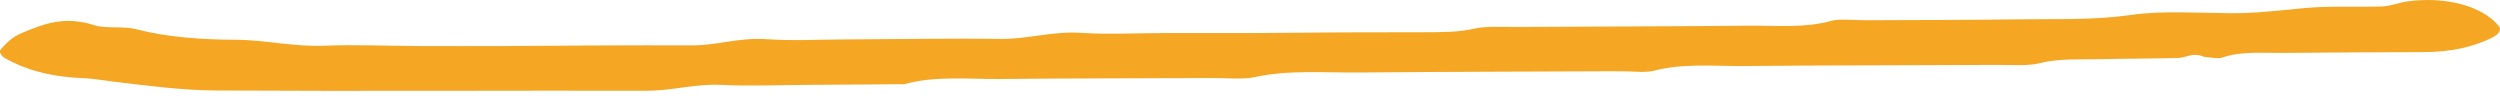 <svg height="6" viewBox="0 0 146 6" width="146" xmlns="http://www.w3.org/2000/svg"><path d="M128.717 3.318c-.678-.287-1.04.055-1.507.067-1.507.04-3.02.034-4.526.071-1.207.03-2.413-.06-3.603.241-.645.165-1.6.089-2.415.093-4.946.023-9.892.023-14.836.065-1.744.015-3.532-.17-5.224.272-.523.137-1.348.03-2.035.033-5.083.023-10.167.028-15.249.074-2.017.018-4.067-.165-6.047.27-.679.149-1.624.048-2.449.052-4.12.018-8.243.015-12.363.057-1.88.019-3.84-.2-5.612.294-.101.029-.27.007-.407.009-.275.004-.55.009-.824.01-1.511.011-3.022.022-4.533.03-1.648.009-3.312.084-4.94.002-1.569-.08-2.855.342-4.371.34-8.38-.015-16.761.035-25.14-.013-1.98-.01-3.973-.277-5.915-.506-.646-.076-1.263-.196-1.952-.222-1.872-.073-3.334-.508-4.483-1.164-.22-.126-.364-.376-.241-.512.308-.34.651-.72 1.23-.953 1.193-.482 2.4-1.048 4.274-.446.599.192 1.692.04 2.356.212 1.848.477 3.809.62 5.869.629 1.76.007 3.37.422 5.2.346 1.769-.073 3.567.012 5.352.019 1.787.006 3.573.006 5.36 0 1.785-.007 3.571-.028 5.357-.035 1.786-.007 3.572-.013 5.358-.004 1.502.008 2.762-.475 4.368-.36 1.476.104 3.016.021 4.528.014 1.51-.007 3.021-.028 4.532-.034 1.511-.006 3.024-.021 4.534.004 1.644.028 3.053-.463 4.777-.354 1.617.103 3.29.012 4.94.01 1.785-.002 3.572.006 5.358 0 1.648-.006 3.296-.03 4.944-.038 1.649-.008 3.298-.002 4.947-.009.946-.004 1.85.001 2.782-.212.672-.155 1.6-.09 2.414-.095 4.533-.027 9.067-.034 13.6-.074 1.608-.014 3.253.151 4.803-.28.509-.141 1.346-.037 2.033-.04 3.021-.017 6.044-.01 9.064-.053 2.154-.031 4.279.055 6.463-.26 1.763-.253 3.813-.113 5.735-.097 1.512.012 2.921-.165 4.377-.301 1.459-.137 3.014-.04 4.518-.095.504-.02.962-.22 1.471-.292 2.15-.3 4.35.225 5.336 1.43.193.234-.002.5-.406.697-1.07.525-2.358.826-3.957.831-2.747.01-5.495.021-8.241.049-1.207.011-2.46-.114-3.563.28-.217.079-.755-.034-1.041-.052" fill="#f5a623" fill-rule="evenodd"/></svg>